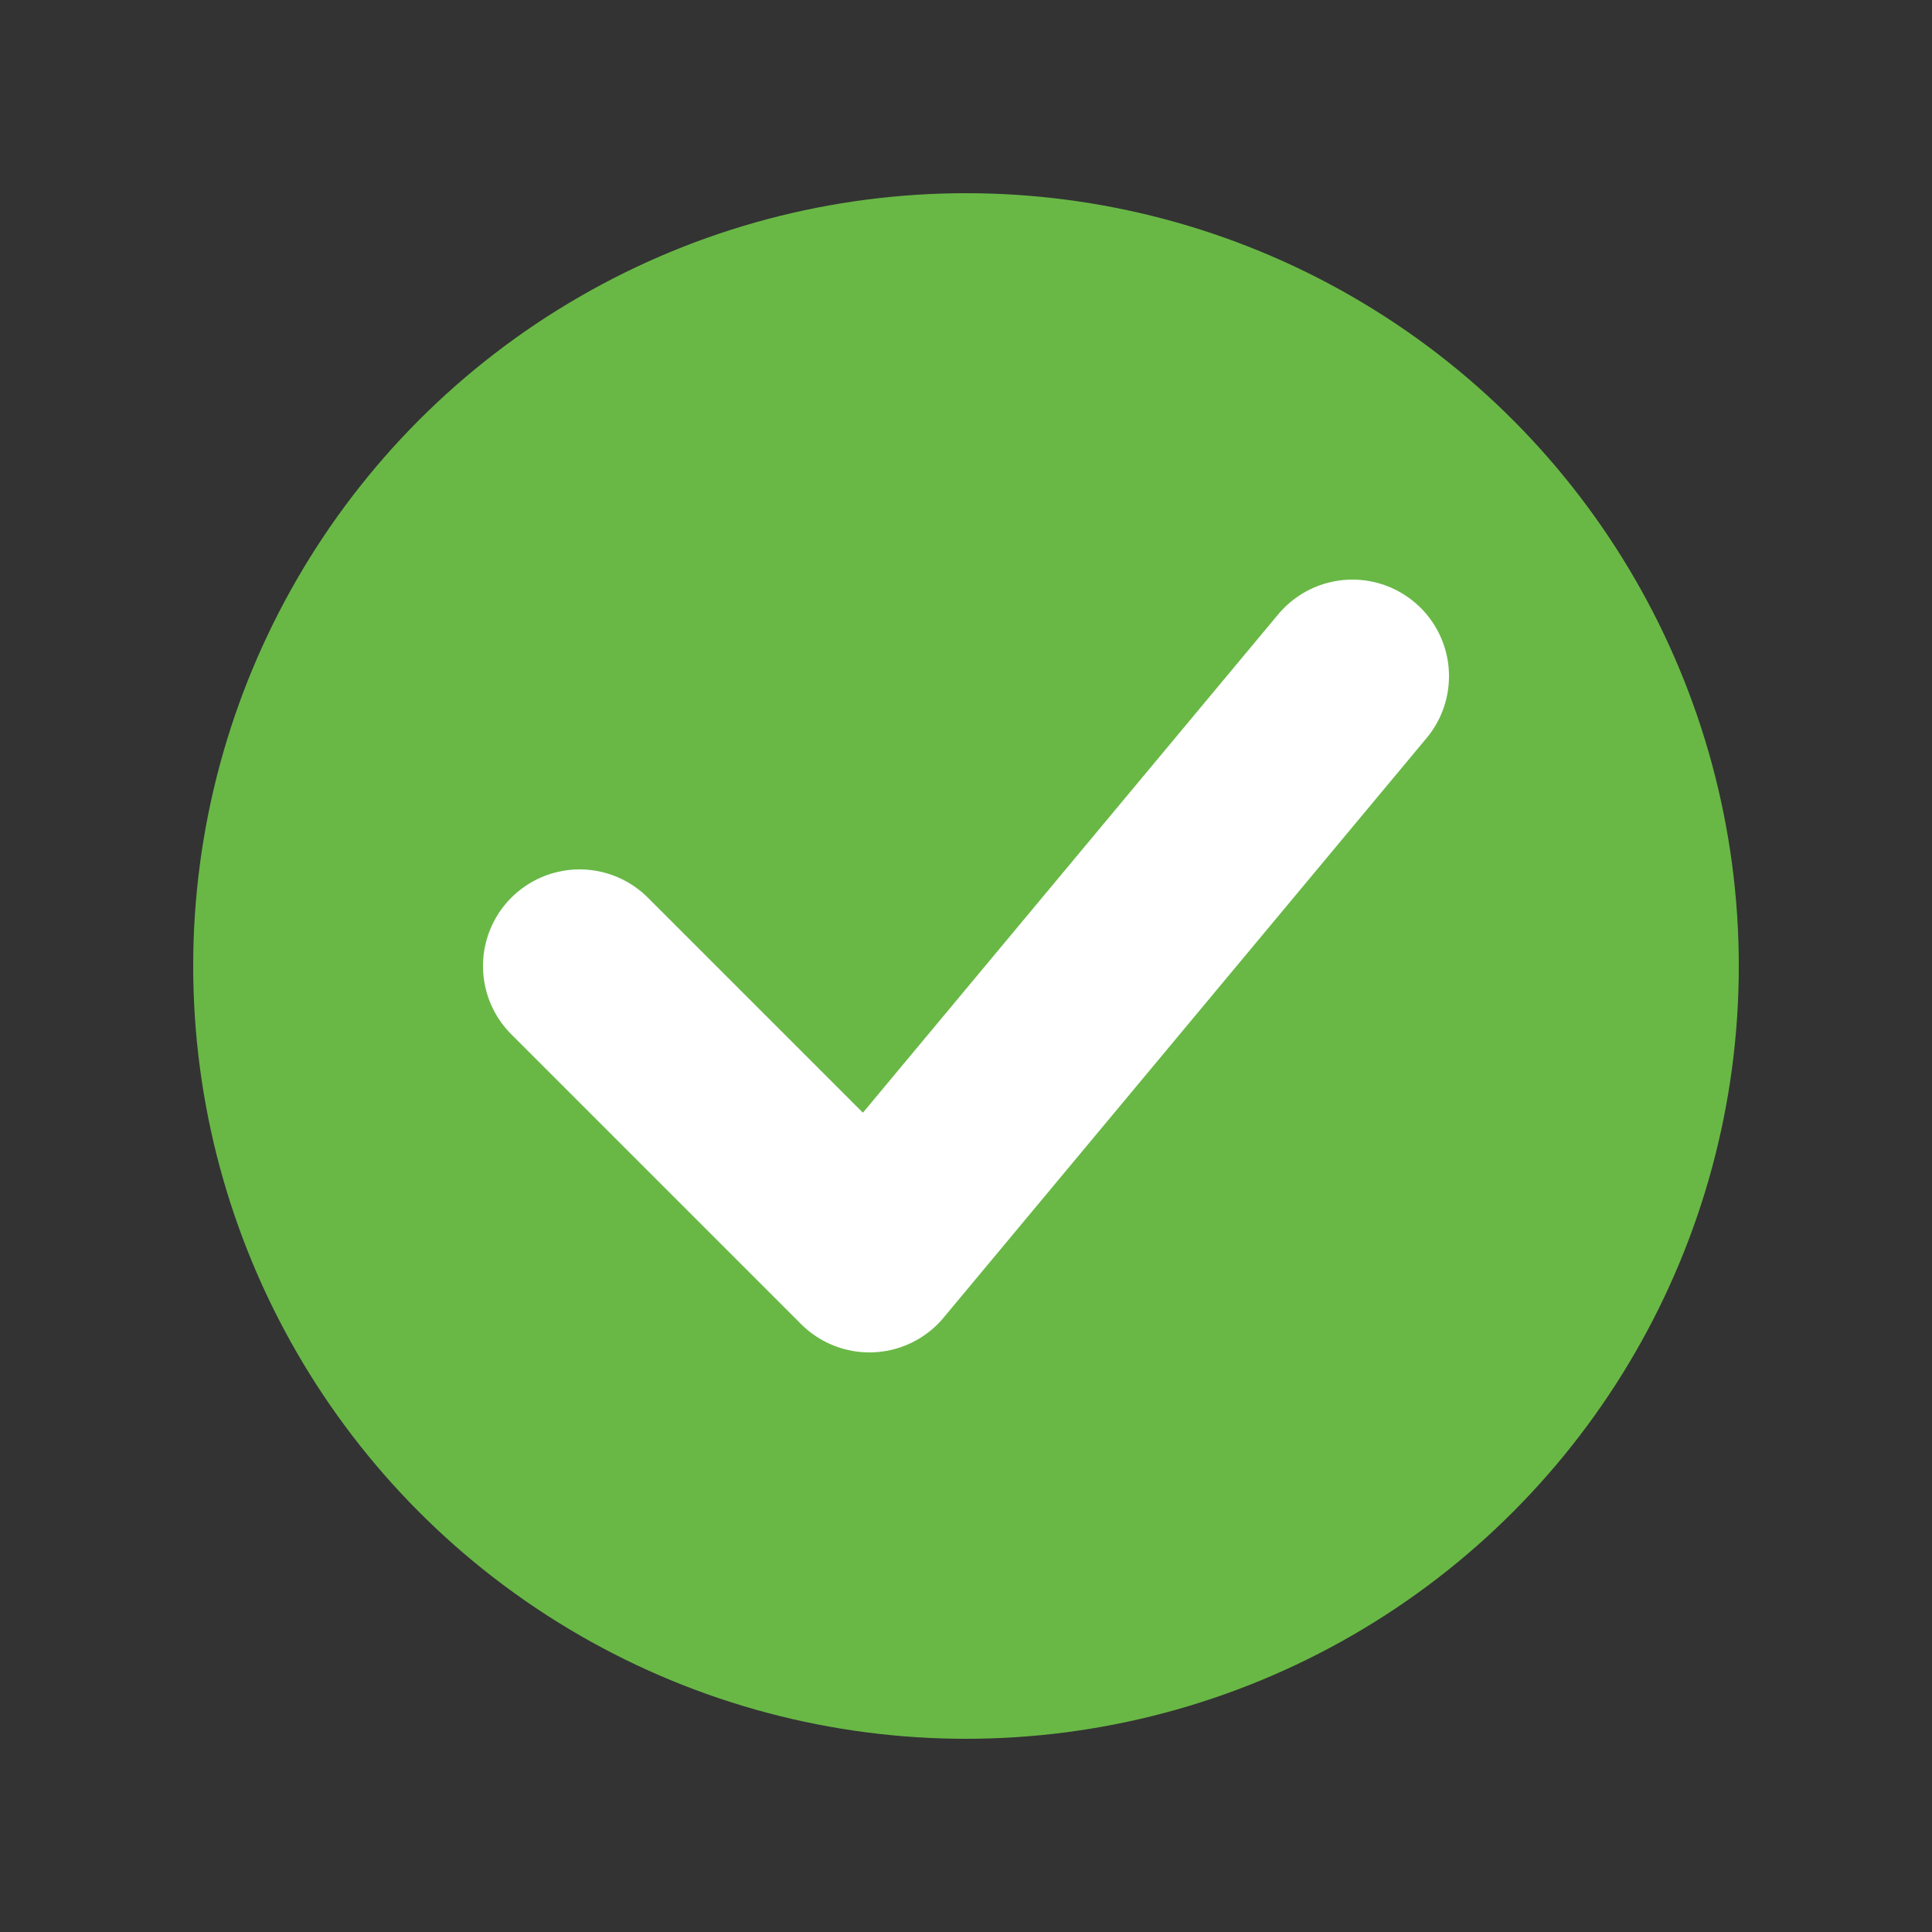 <svg width="20" height="20" viewBox="0 0 20 20" fill="none" xmlns="http://www.w3.org/2000/svg">
  <rect x="0" y="0" width="20" height="20" fill="#333333" stroke="none"/>
  <circle cx="10" cy="10" r="8" fill="#69B846"/>
  <path d="M6 10L9 13L14 7" stroke="white" stroke-width="2" stroke-linecap="round" stroke-linejoin="round"/>
</svg>

